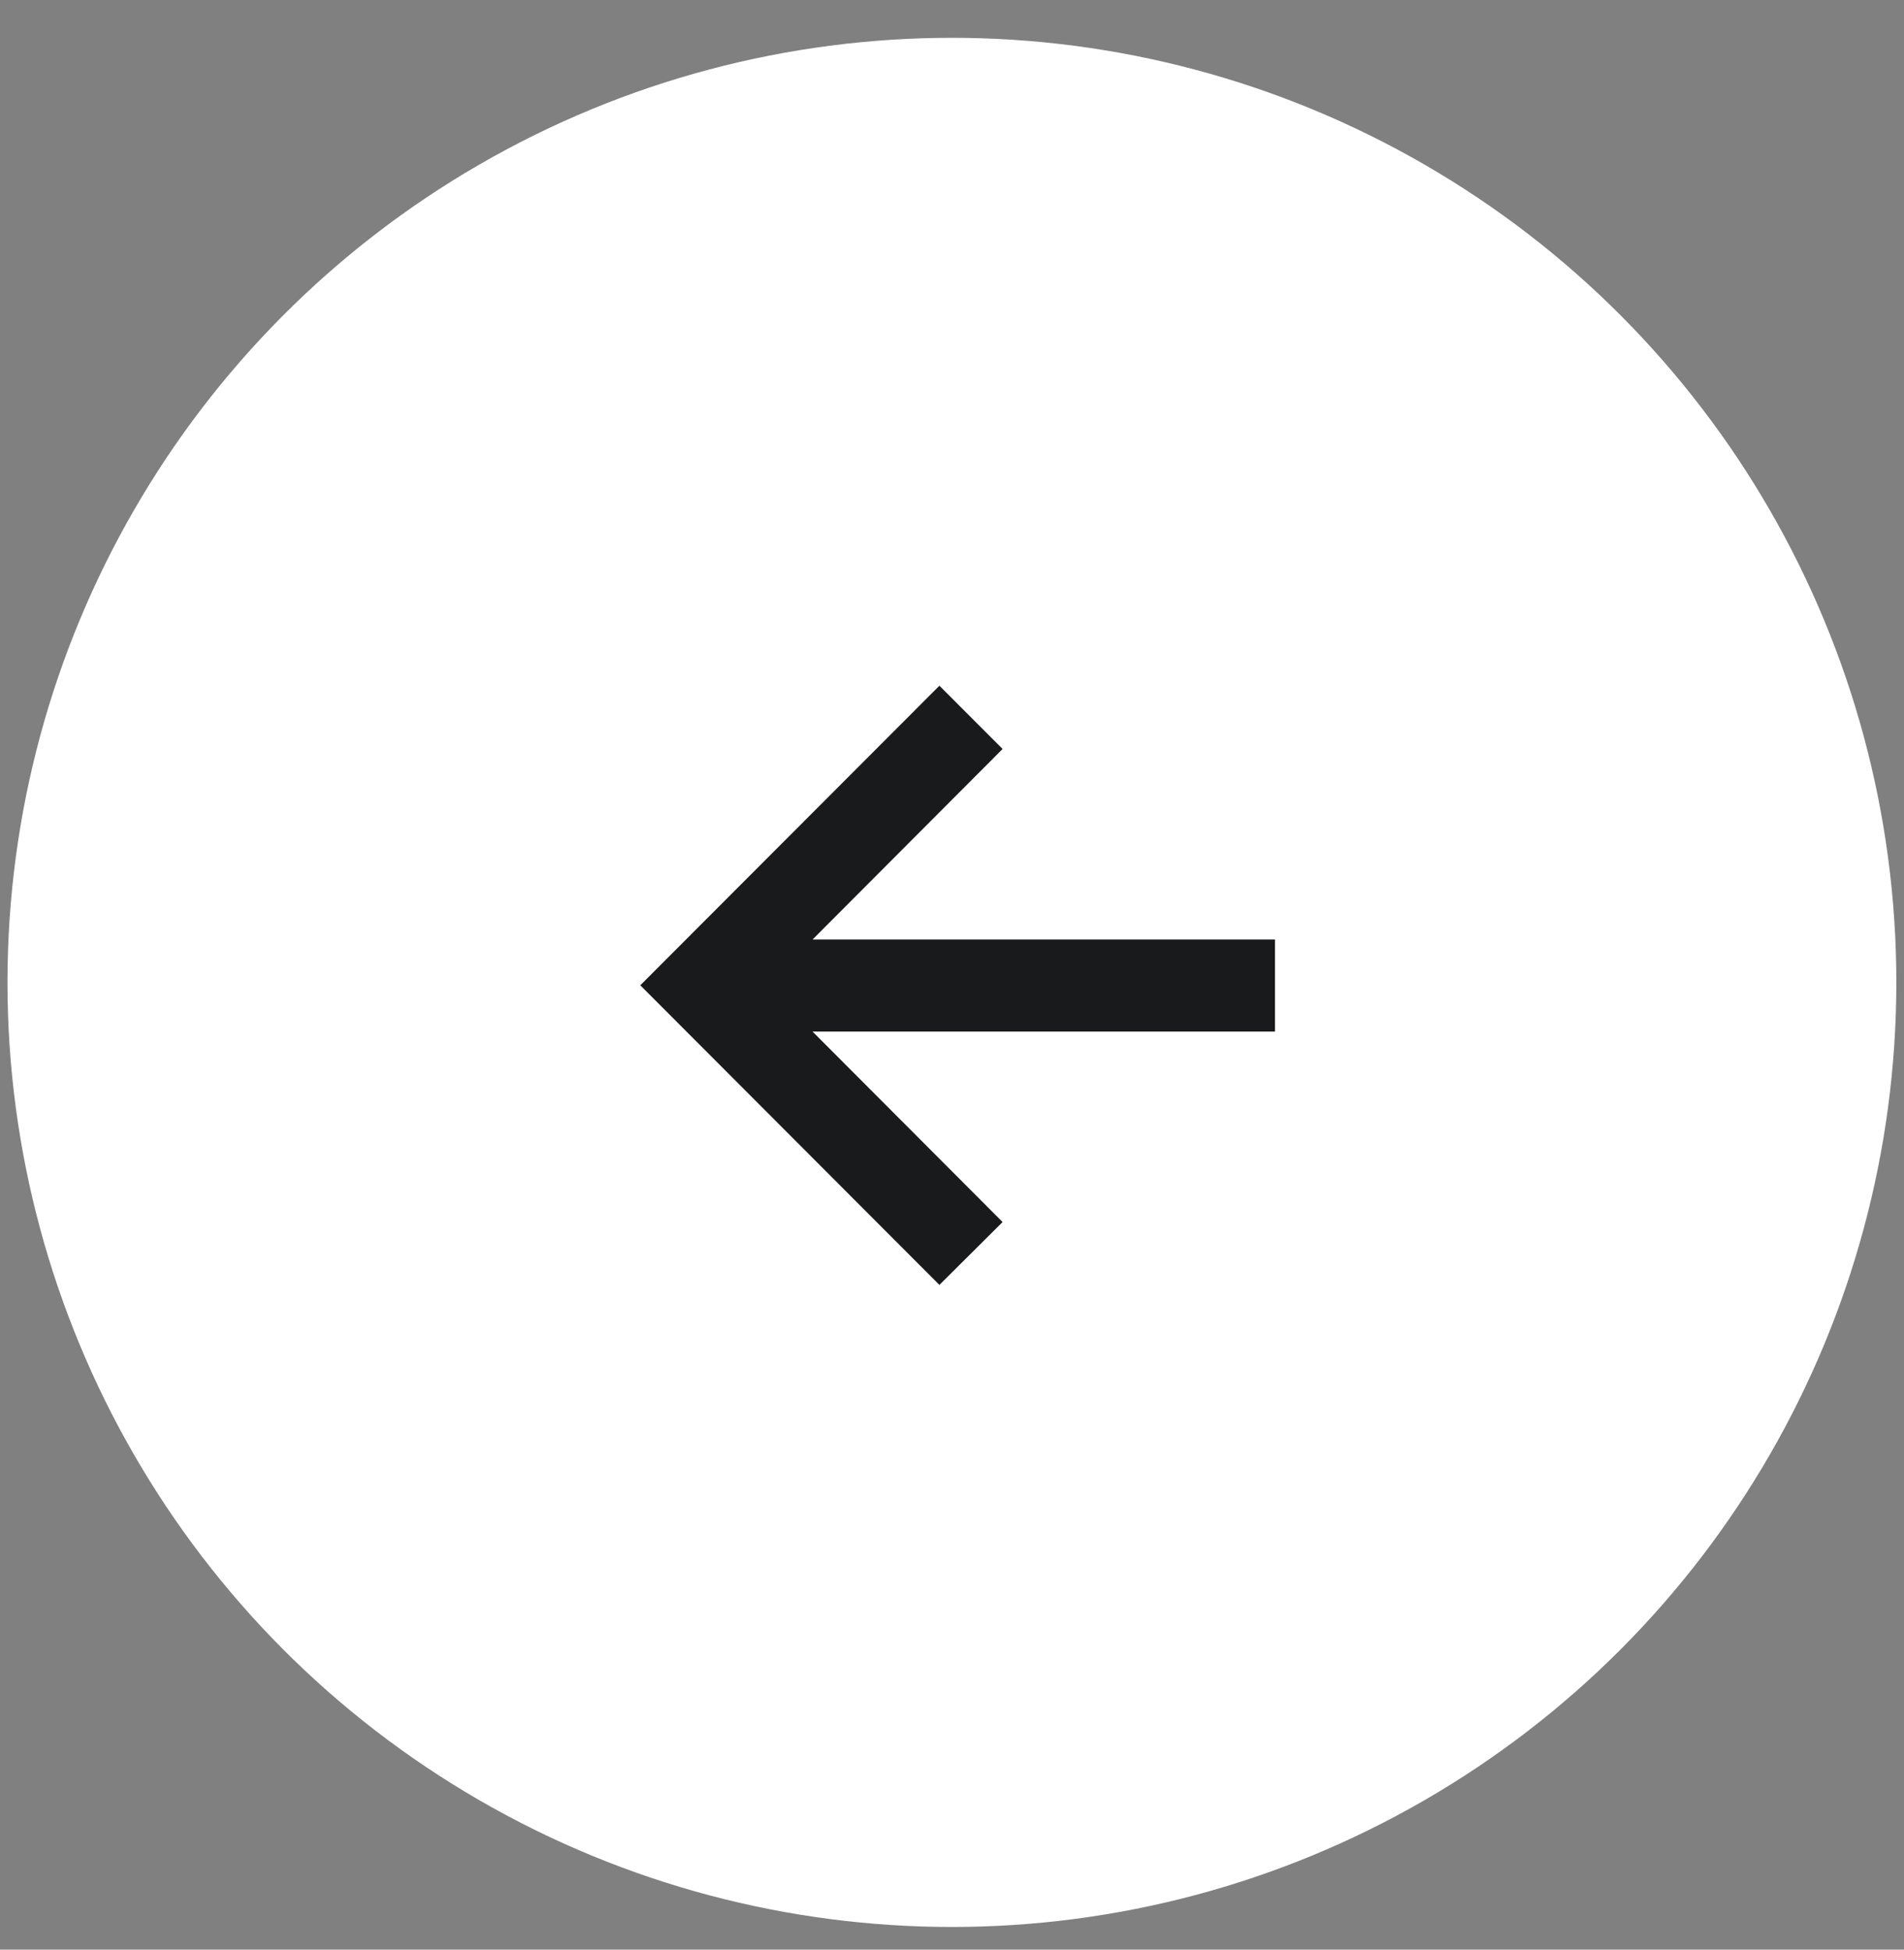 <?xml version="1.0" encoding="UTF-8"?> <svg xmlns="http://www.w3.org/2000/svg" width="42" height="43" viewBox="0 0 42 43" fill="none"><rect x="0" y="0" width="42" height="43" fill="#808080" stroke="none"/> <circle cx="20.998" cy="21.667" r="20.833" fill="white"></circle> <path d="M20.722 28.339L22.116 26.953L17.924 22.752H28.125V20.721H17.924L22.116 16.519L20.722 15.124L14.124 21.731L20.722 28.339Z" fill="#191A1C"></path> </svg> 